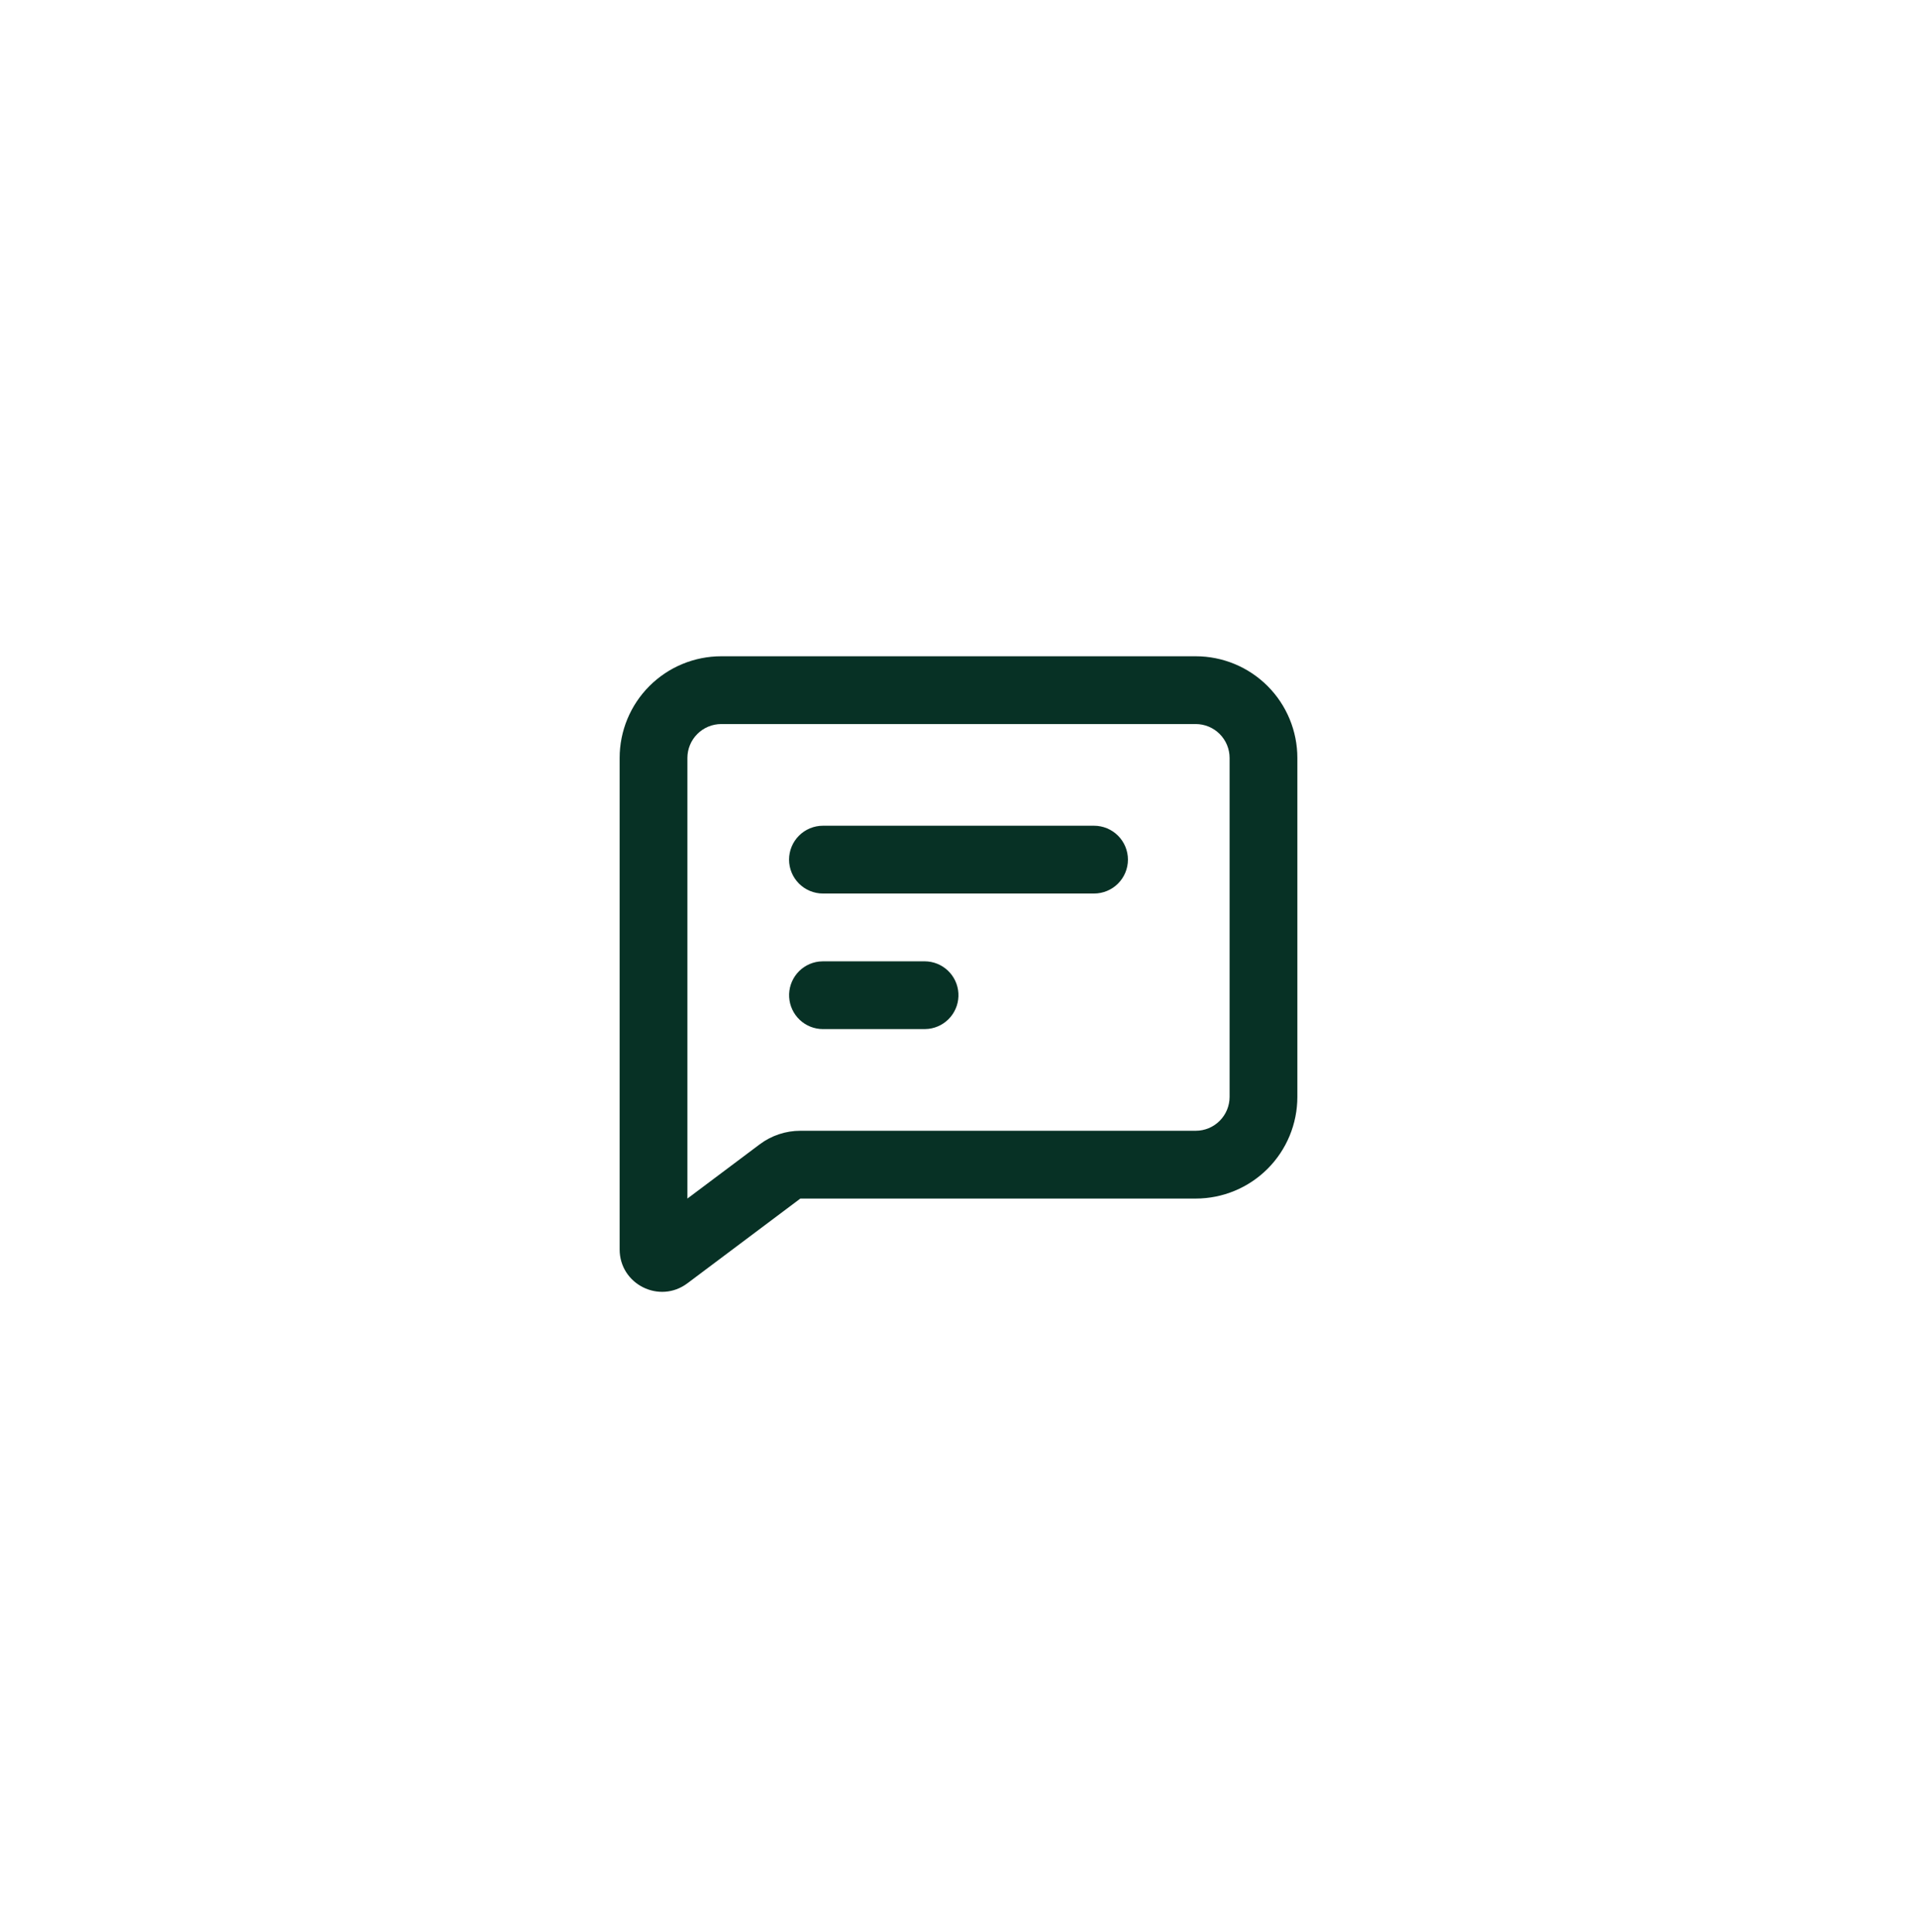<svg width="132" height="133" viewBox="0 0 132 133" fill="none" xmlns="http://www.w3.org/2000/svg">
    <g filter="url(#filter0_d_231_1040)">
        <rect x="16" y="8.179" width="100" height="100" rx="50" fill="white"/>
        <path d="M82.333 37.179C84.19 37.179 85.97 37.916 87.283 39.229C88.596 40.542 89.333 42.322 89.333 44.179V67.512C89.333 69.369 88.596 71.149 87.283 72.462C85.97 73.775 84.19 74.512 82.333 74.512H55.11L47.333 80.345C45.411 81.787 42.667 80.415 42.667 78.012V44.179C42.667 42.322 43.404 40.542 44.717 39.229C46.03 37.916 47.81 37.179 49.667 37.179H82.333ZM82.333 41.845H49.667C49.048 41.845 48.454 42.091 48.017 42.529C47.579 42.966 47.333 43.56 47.333 44.179V74.512L52.31 70.779C53.118 70.173 54.101 69.845 55.11 69.845H82.333C82.952 69.845 83.546 69.6 83.983 69.162C84.421 68.724 84.667 68.131 84.667 67.512V44.179C84.667 43.56 84.421 42.966 83.983 42.529C83.546 42.091 82.952 41.845 82.333 41.845ZM63.667 58.179C64.261 58.179 64.833 58.407 65.266 58.815C65.698 59.224 65.959 59.782 65.993 60.375C66.028 60.969 65.835 61.554 65.453 62.01C65.072 62.466 64.53 62.759 63.94 62.829L63.667 62.845H56.667C56.072 62.845 55.5 62.617 55.068 62.209C54.635 61.8 54.375 61.242 54.34 60.649C54.305 60.055 54.498 59.471 54.88 59.014C55.262 58.558 55.803 58.265 56.394 58.195L56.667 58.179H63.667ZM75.333 48.845C75.952 48.845 76.546 49.091 76.983 49.529C77.421 49.966 77.667 50.56 77.667 51.179C77.667 51.798 77.421 52.391 76.983 52.829C76.546 53.266 75.952 53.512 75.333 53.512H56.667C56.048 53.512 55.454 53.266 55.017 52.829C54.579 52.391 54.333 51.798 54.333 51.179C54.333 50.56 54.579 49.966 55.017 49.529C55.454 49.091 56.048 48.845 56.667 48.845H75.333Z"
              fill="#073125"/>
    </g>
    <defs>
        <filter id="filter0_d_231_1040" x="0" y="0.179" width="132" height="132" filterUnits="userSpaceOnUse"
                color-interpolation-filters="sRGB">
            <feFlood flood-opacity="0" result="BackgroundImageFix"/>
            <feColorMatrix in="SourceAlpha" type="matrix" values="0 0 0 0 0 0 0 0 0 0 0 0 0 0 0 0 0 0 127 0"
                           result="hardAlpha"/>
            <feOffset dy="8"/>
            <feGaussianBlur stdDeviation="8"/>
            <feColorMatrix type="matrix" values="0 0 0 0 0 0 0 0 0 0 0 0 0 0 0 0 0 0 0.15 0"/>
            <feBlend mode="normal" in2="BackgroundImageFix" result="effect1_dropShadow_231_1040"/>
            <feBlend mode="normal" in="SourceGraphic" in2="effect1_dropShadow_231_1040" result="shape"/>
        </filter>
    </defs>
</svg>
